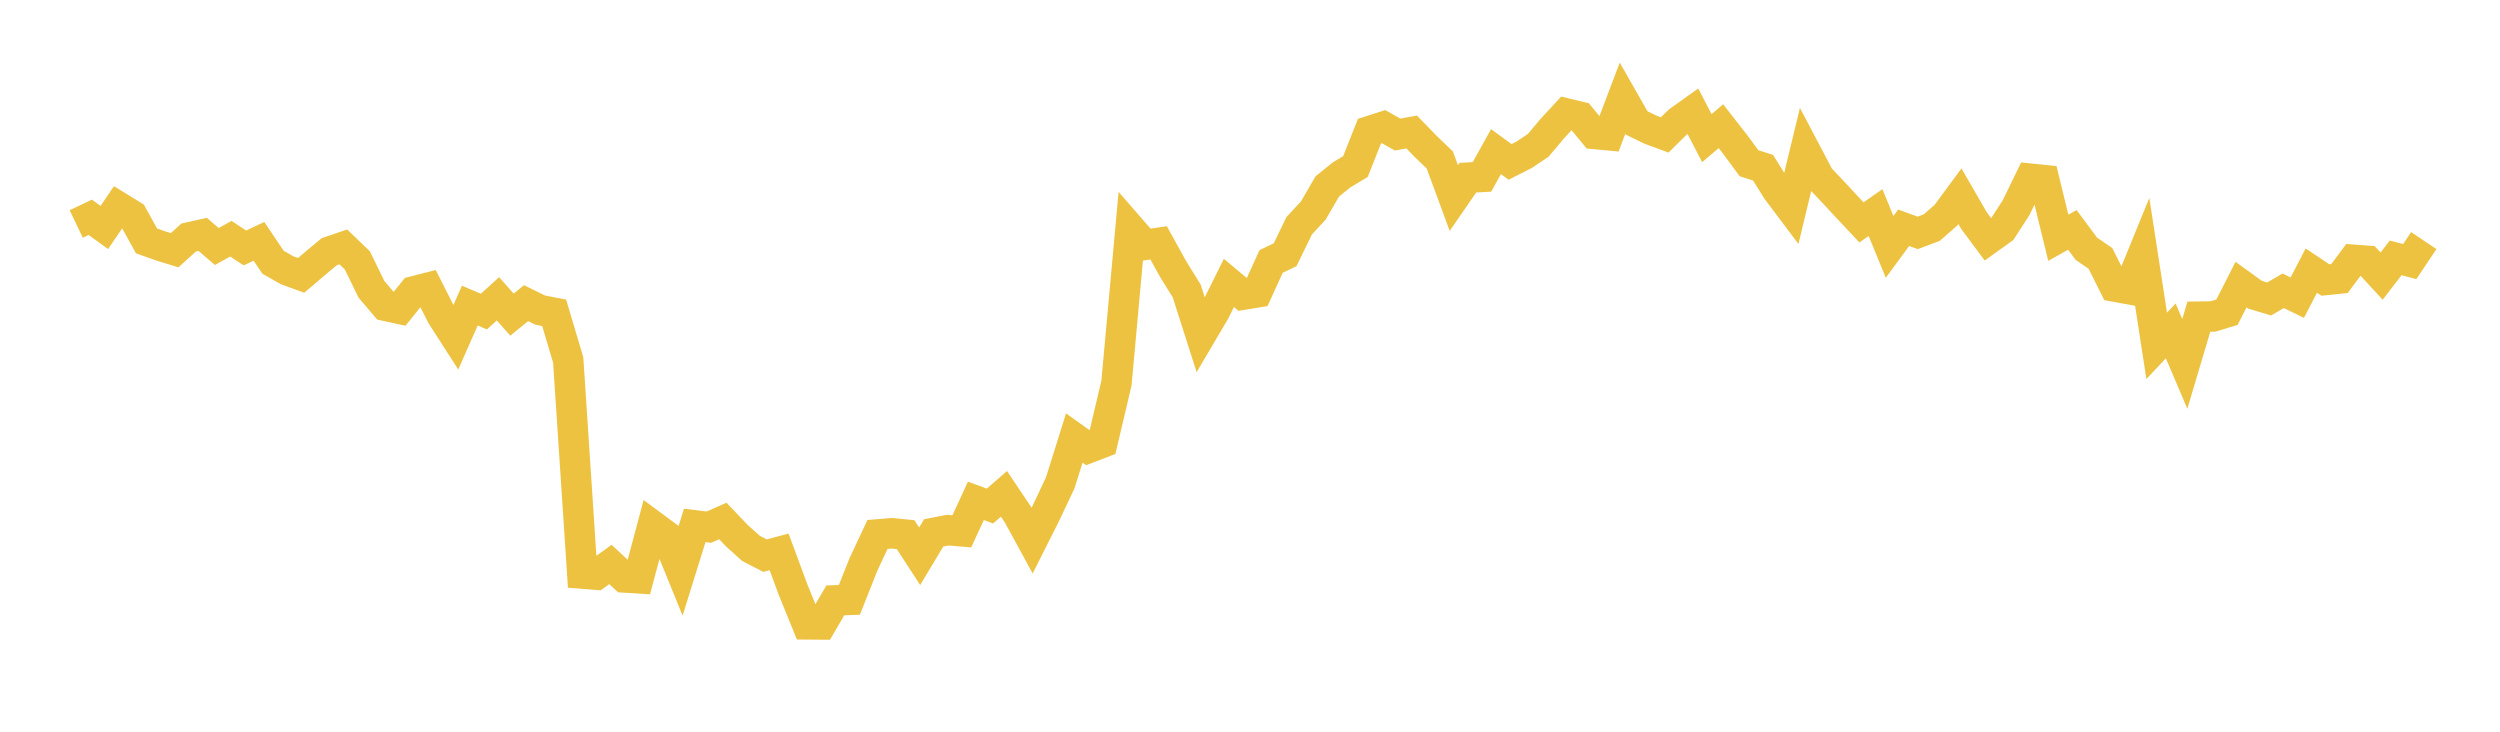 <svg width="164" height="48" xmlns="http://www.w3.org/2000/svg" xmlns:xlink="http://www.w3.org/1999/xlink"><path fill="none" stroke="rgb(237,194,64)" stroke-width="2" d="M5,14.693L5.922,14.254L6.844,14.924L7.766,13.565L8.689,14.134L9.611,15.801L10.533,16.13L11.455,16.415L12.377,15.581L13.299,15.375L14.222,16.171L15.144,15.658L16.066,16.266L16.988,15.831L17.91,17.202L18.832,17.729L19.754,18.064L20.677,17.278L21.599,16.511L22.521,16.196L23.443,17.082L24.365,18.974L25.287,20.06L26.21,20.26L27.132,19.116L28.054,18.881L28.976,20.701L29.898,22.136L30.82,20.048L31.743,20.44L32.665,19.602L33.587,20.639L34.509,19.887L35.431,20.34L36.353,20.519L37.275,23.618L38.198,37.626L39.12,37.698L40.042,37.03L40.964,37.88L41.886,37.939L42.808,34.481L43.731,35.164L44.653,37.427L45.575,34.466L46.497,34.582L47.419,34.176L48.341,35.145L49.263,35.973L50.186,36.45L51.108,36.203L52.03,38.693L52.952,40.958L53.874,40.965L54.796,39.386L55.719,39.351L56.641,37.03L57.563,35.06L58.485,34.982L59.407,35.072L60.329,36.491L61.251,34.956L62.174,34.778L63.096,34.855L64.018,32.856L64.94,33.197L65.862,32.397L66.784,33.773L67.707,35.465L68.629,33.631L69.551,31.676L70.473,28.732L71.395,29.391L72.317,29.036L73.24,25.129L74.162,15.01L75.084,16.07L76.006,15.93L76.928,17.6L77.85,19.092L78.772,21.982L79.695,20.417L80.617,18.559L81.539,19.331L82.461,19.18L83.383,17.153L84.305,16.71L85.228,14.807L86.15,13.815L87.072,12.228L87.994,11.482L88.916,10.928L89.838,8.603L90.76,8.306L91.683,8.827L92.605,8.659L93.527,9.606L94.449,10.493L95.371,12.993L96.293,11.654L97.216,11.605L98.138,9.947L99.06,10.621L99.982,10.155L100.904,9.537L101.826,8.443L102.749,7.444L103.671,7.667L104.593,8.786L105.515,8.873L106.437,6.445L107.359,8.063L108.281,8.511L109.204,8.851L110.126,7.944L111.048,7.286L111.97,9.062L112.892,8.278L113.814,9.458L114.737,10.708L115.659,11.004L116.581,12.483L117.503,13.708L118.425,9.888L119.347,11.64L120.269,12.612L121.192,13.608L122.114,14.59L123.036,13.945L123.958,16.195L124.88,14.942L125.802,15.278L126.725,14.931L127.647,14.124L128.569,12.872L129.491,14.467L130.413,15.706L131.335,15.044L132.257,13.622L133.18,11.722L134.102,11.818L135.024,15.598L135.946,15.082L136.868,16.32L137.79,16.952L138.713,18.797L139.635,18.965L140.557,16.706L141.479,22.687L142.401,21.708L143.323,23.872L144.246,20.774L145.168,20.761L146.09,20.481L147.012,18.67L147.934,19.336L148.856,19.613L149.778,19.075L150.701,19.526L151.623,17.751L152.545,18.369L153.467,18.275L154.389,17.043L155.311,17.111L156.234,18.113L157.156,16.915L158.078,17.16L159,15.783"></path></svg>